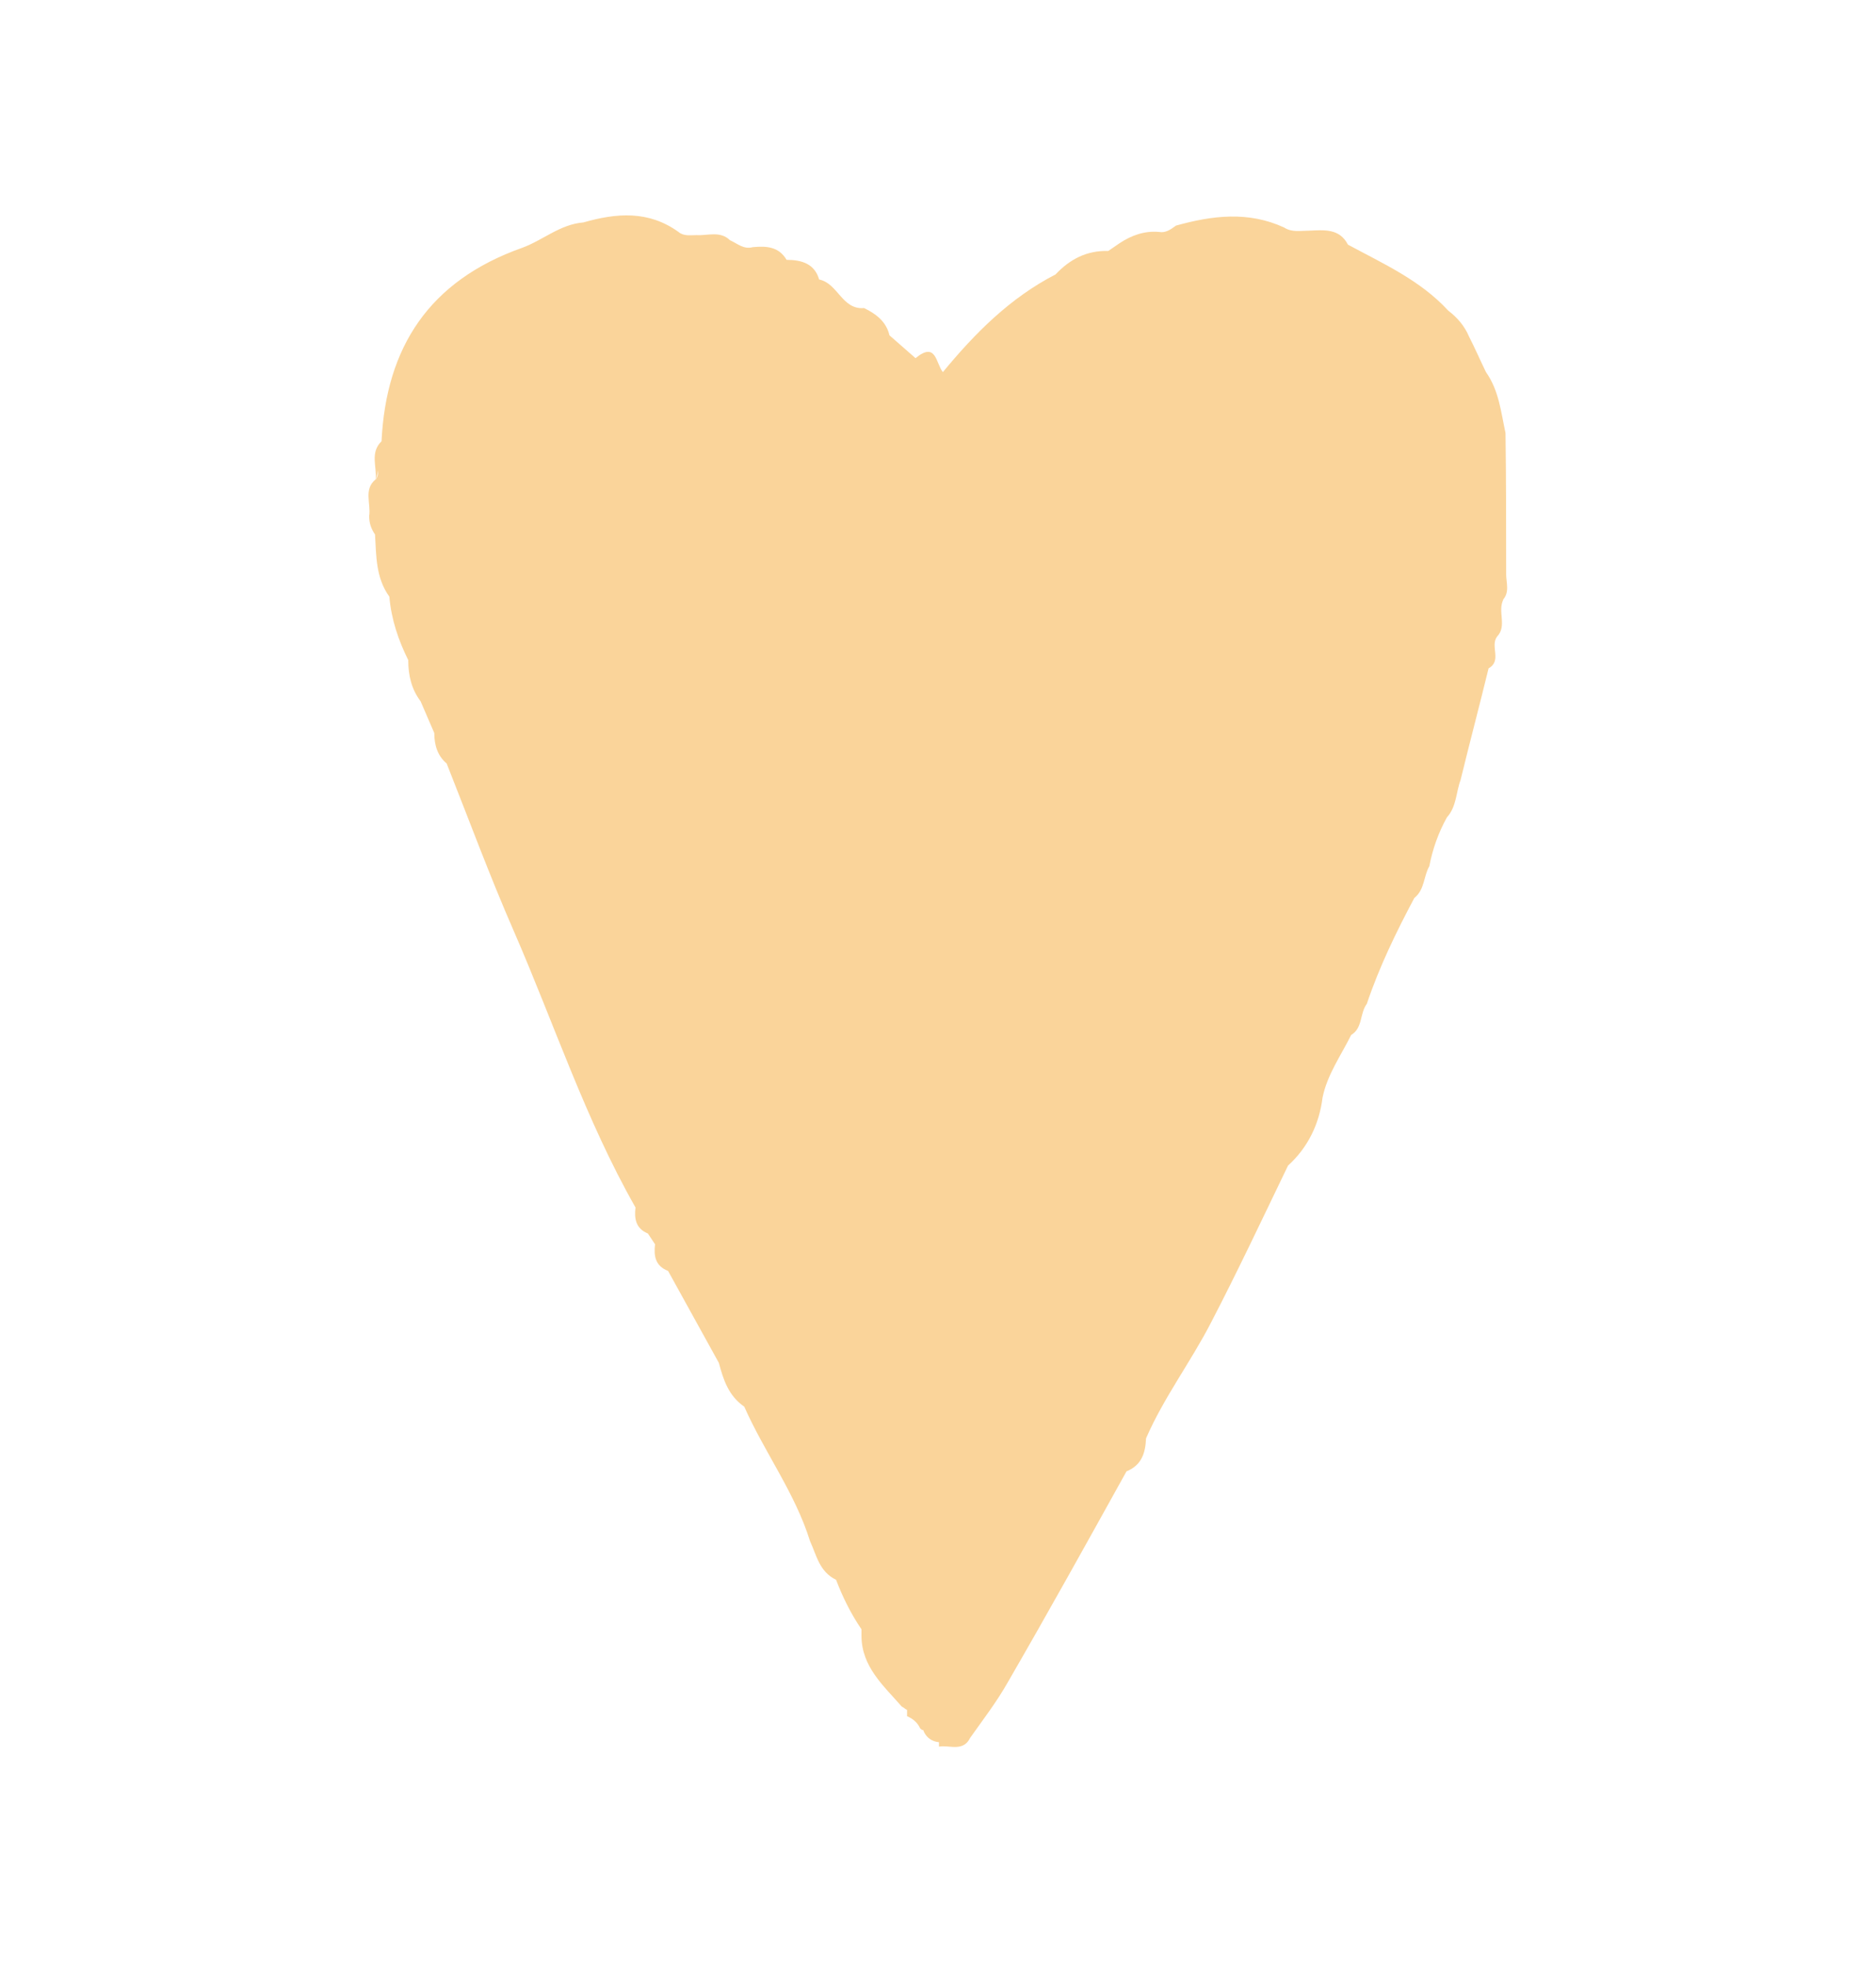 <?xml version="1.0" encoding="UTF-8"?> <svg xmlns="http://www.w3.org/2000/svg" width="392" height="411" viewBox="0 0 392 411" fill="none"><path d="M313.904 125.458C315.536 123.867 314.72 121.747 314.72 120.024C314.72 110.217 314.72 100.278 314.584 90.471C313.632 86.098 313.223 81.592 310.502 77.749C309.277 75.231 308.188 72.713 306.964 70.327C306.011 68.074 304.515 66.351 302.61 64.894C296.759 58.532 289.002 55.087 281.655 51.111C279.886 47.665 276.62 48.063 273.49 48.195C271.721 48.195 269.952 48.593 268.32 47.533C260.836 44.087 253.352 45.015 245.732 47.135C244.643 47.93 243.555 48.725 242.194 48.46C239.2 48.195 236.479 49.123 233.893 50.846C233.077 51.376 232.397 51.906 231.58 52.436C227.09 52.304 223.552 54.159 220.559 57.34C211.034 62.243 203.686 69.665 197.018 77.749C195.521 75.893 195.657 71.255 191.303 74.833C189.534 73.243 187.629 71.652 185.86 70.062C185.18 67.147 183.003 65.556 180.553 64.364C175.927 64.761 175.111 59.195 171.165 58.4C170.212 55.087 167.491 54.292 164.361 54.292C162.728 51.508 160.143 51.376 157.285 51.641C155.38 52.171 154.02 50.846 152.523 50.183C150.482 48.195 147.896 49.256 145.583 49.123C144.222 49.123 142.862 49.388 141.773 48.46C135.514 43.955 128.846 44.485 121.907 46.473C117.008 46.87 113.47 50.183 109.116 51.774C89.658 58.665 80.677 72.58 79.724 92.194C77.275 94.579 78.772 97.495 78.5 100.145C75.915 102.266 77.547 105.181 77.139 107.832C77.139 109.29 77.547 110.482 78.364 111.675C78.636 116.181 78.5 120.687 81.357 124.663C81.766 129.433 83.262 133.807 85.303 137.915C85.303 141.096 85.984 144.011 87.889 146.529C88.841 148.782 89.794 150.903 90.746 153.156C90.746 155.674 91.427 157.926 93.332 159.517C97.958 171.179 102.312 182.974 107.347 194.503C115.783 213.852 122.315 233.863 132.792 252.285C132.52 254.537 132.792 256.658 135.378 257.718L136.874 259.971C136.602 262.356 136.875 264.477 139.596 265.537C143.134 271.898 146.672 278.392 150.21 284.753C151.162 288.331 152.251 291.645 155.516 293.898C159.735 303.439 166.13 311.921 169.26 321.993C170.62 324.908 171.164 328.354 174.702 330.077C176.063 333.655 177.832 337.233 180.009 340.414V341.739C180.009 348.233 184.636 352.209 188.446 356.582C188.854 356.715 189.126 357.112 189.534 357.245V358.57C190.759 359.1 191.711 359.895 192.256 361.088C192.528 361.353 192.664 361.486 192.936 361.486C192.936 361.618 193.072 361.751 193.072 361.883C193.752 363.208 194.841 363.871 196.202 364.003C196.202 364.269 196.202 364.534 196.202 364.931C198.379 364.534 201.236 366.124 202.733 363.076C205.455 359.233 208.312 355.522 210.625 351.414C219.062 336.836 227.226 322.125 235.39 307.415C238.656 306.09 239.336 303.439 239.472 300.524C243.146 292.042 248.861 284.488 253.08 276.272C258.659 265.537 263.829 254.537 269.136 243.538C273.354 239.695 275.667 234.791 276.348 229.358C277.3 224.587 280.158 220.611 282.335 216.238C284.784 214.78 284.104 211.732 285.601 209.744C288.186 202.057 291.724 194.769 295.534 187.612C297.711 185.889 297.439 183.106 298.663 180.986C299.344 177.408 300.569 173.962 302.337 170.781C304.379 168.528 304.243 165.48 305.195 162.962C307.1 155.143 309.141 147.457 311.046 139.638C313.904 138.048 311.318 135 312.815 133.012C314.992 130.759 312.815 127.711 314.176 125.193L313.904 125.458ZM79.044 98.29C79.044 98.953 78.908 99.615 78.5 100.278C78.5 100.278 78.908 98.953 79.044 98.29Z" fill="#FAD49A"></path></svg> 
